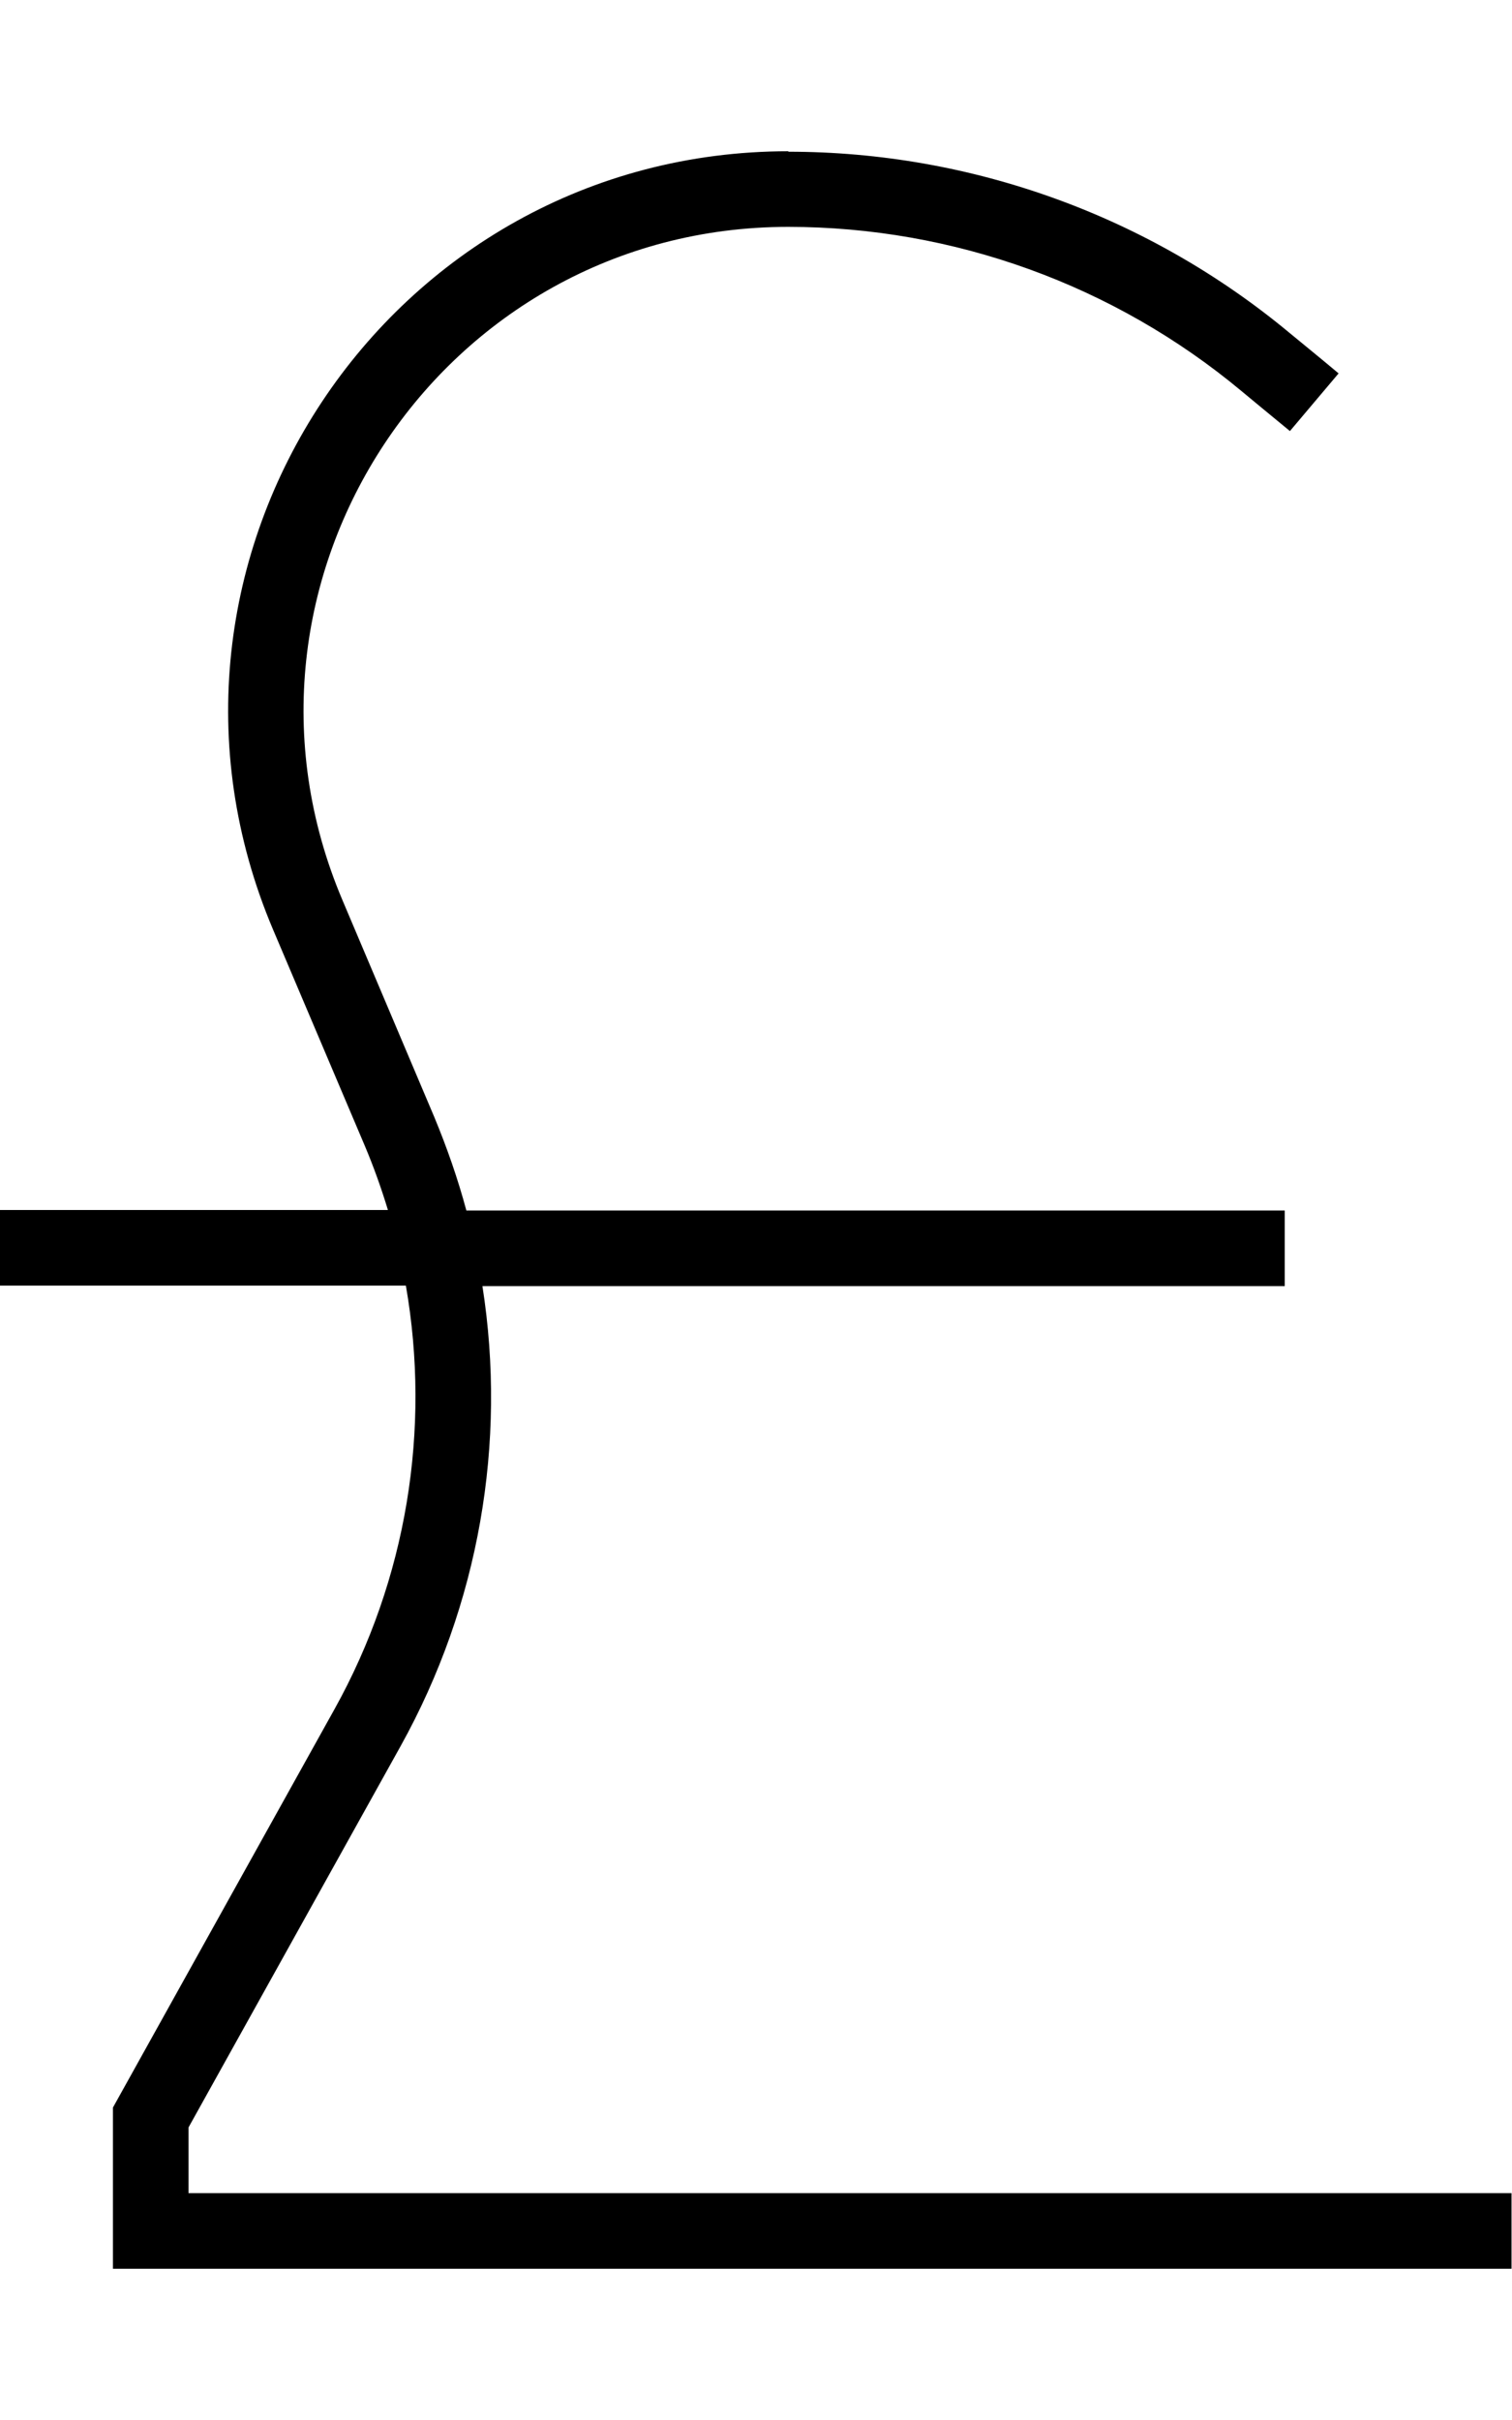 <svg xmlns="http://www.w3.org/2000/svg" viewBox="0 0 320 512"><!--! Font Awesome Pro 7.0.0 by @fontawesome - https://fontawesome.com License - https://fontawesome.com/license (Commercial License) Copyright 2025 Fonticons, Inc. --><path style="fill:currentColor;opacity:.4" d=""/><path style="fill:currentColor;opacity:1" d="M166.9 32C82 32 24.7 118.6 57.8 196.7l19.4 45.7c1.9 4.5 3.5 9 4.9 13.6l-82.1 0 0 16 85.9 0c5.3 30.4 .2 62.1-15.1 89.6l-45.9 82.5-1 1.8 0 34.1 296 0 0-16-280 0 0-13.9 44.9-80.7c16.6-29.9 22.5-64.2 17.3-97.3l169.8 0 0-16-173.2 0c-1.8-6.7-4.1-13.3-6.8-19.8L72.5 190.5c-28.7-67.6 20.9-142.5 94.3-142.5 35 0 69 12.3 95.9 34.7 2.4 2 5.8 4.8 10.3 8.5L283.3 79c-4.4-3.7-7.9-6.5-10.3-8.5-29.8-24.8-67.4-38.4-106.2-38.4z"/></svg>